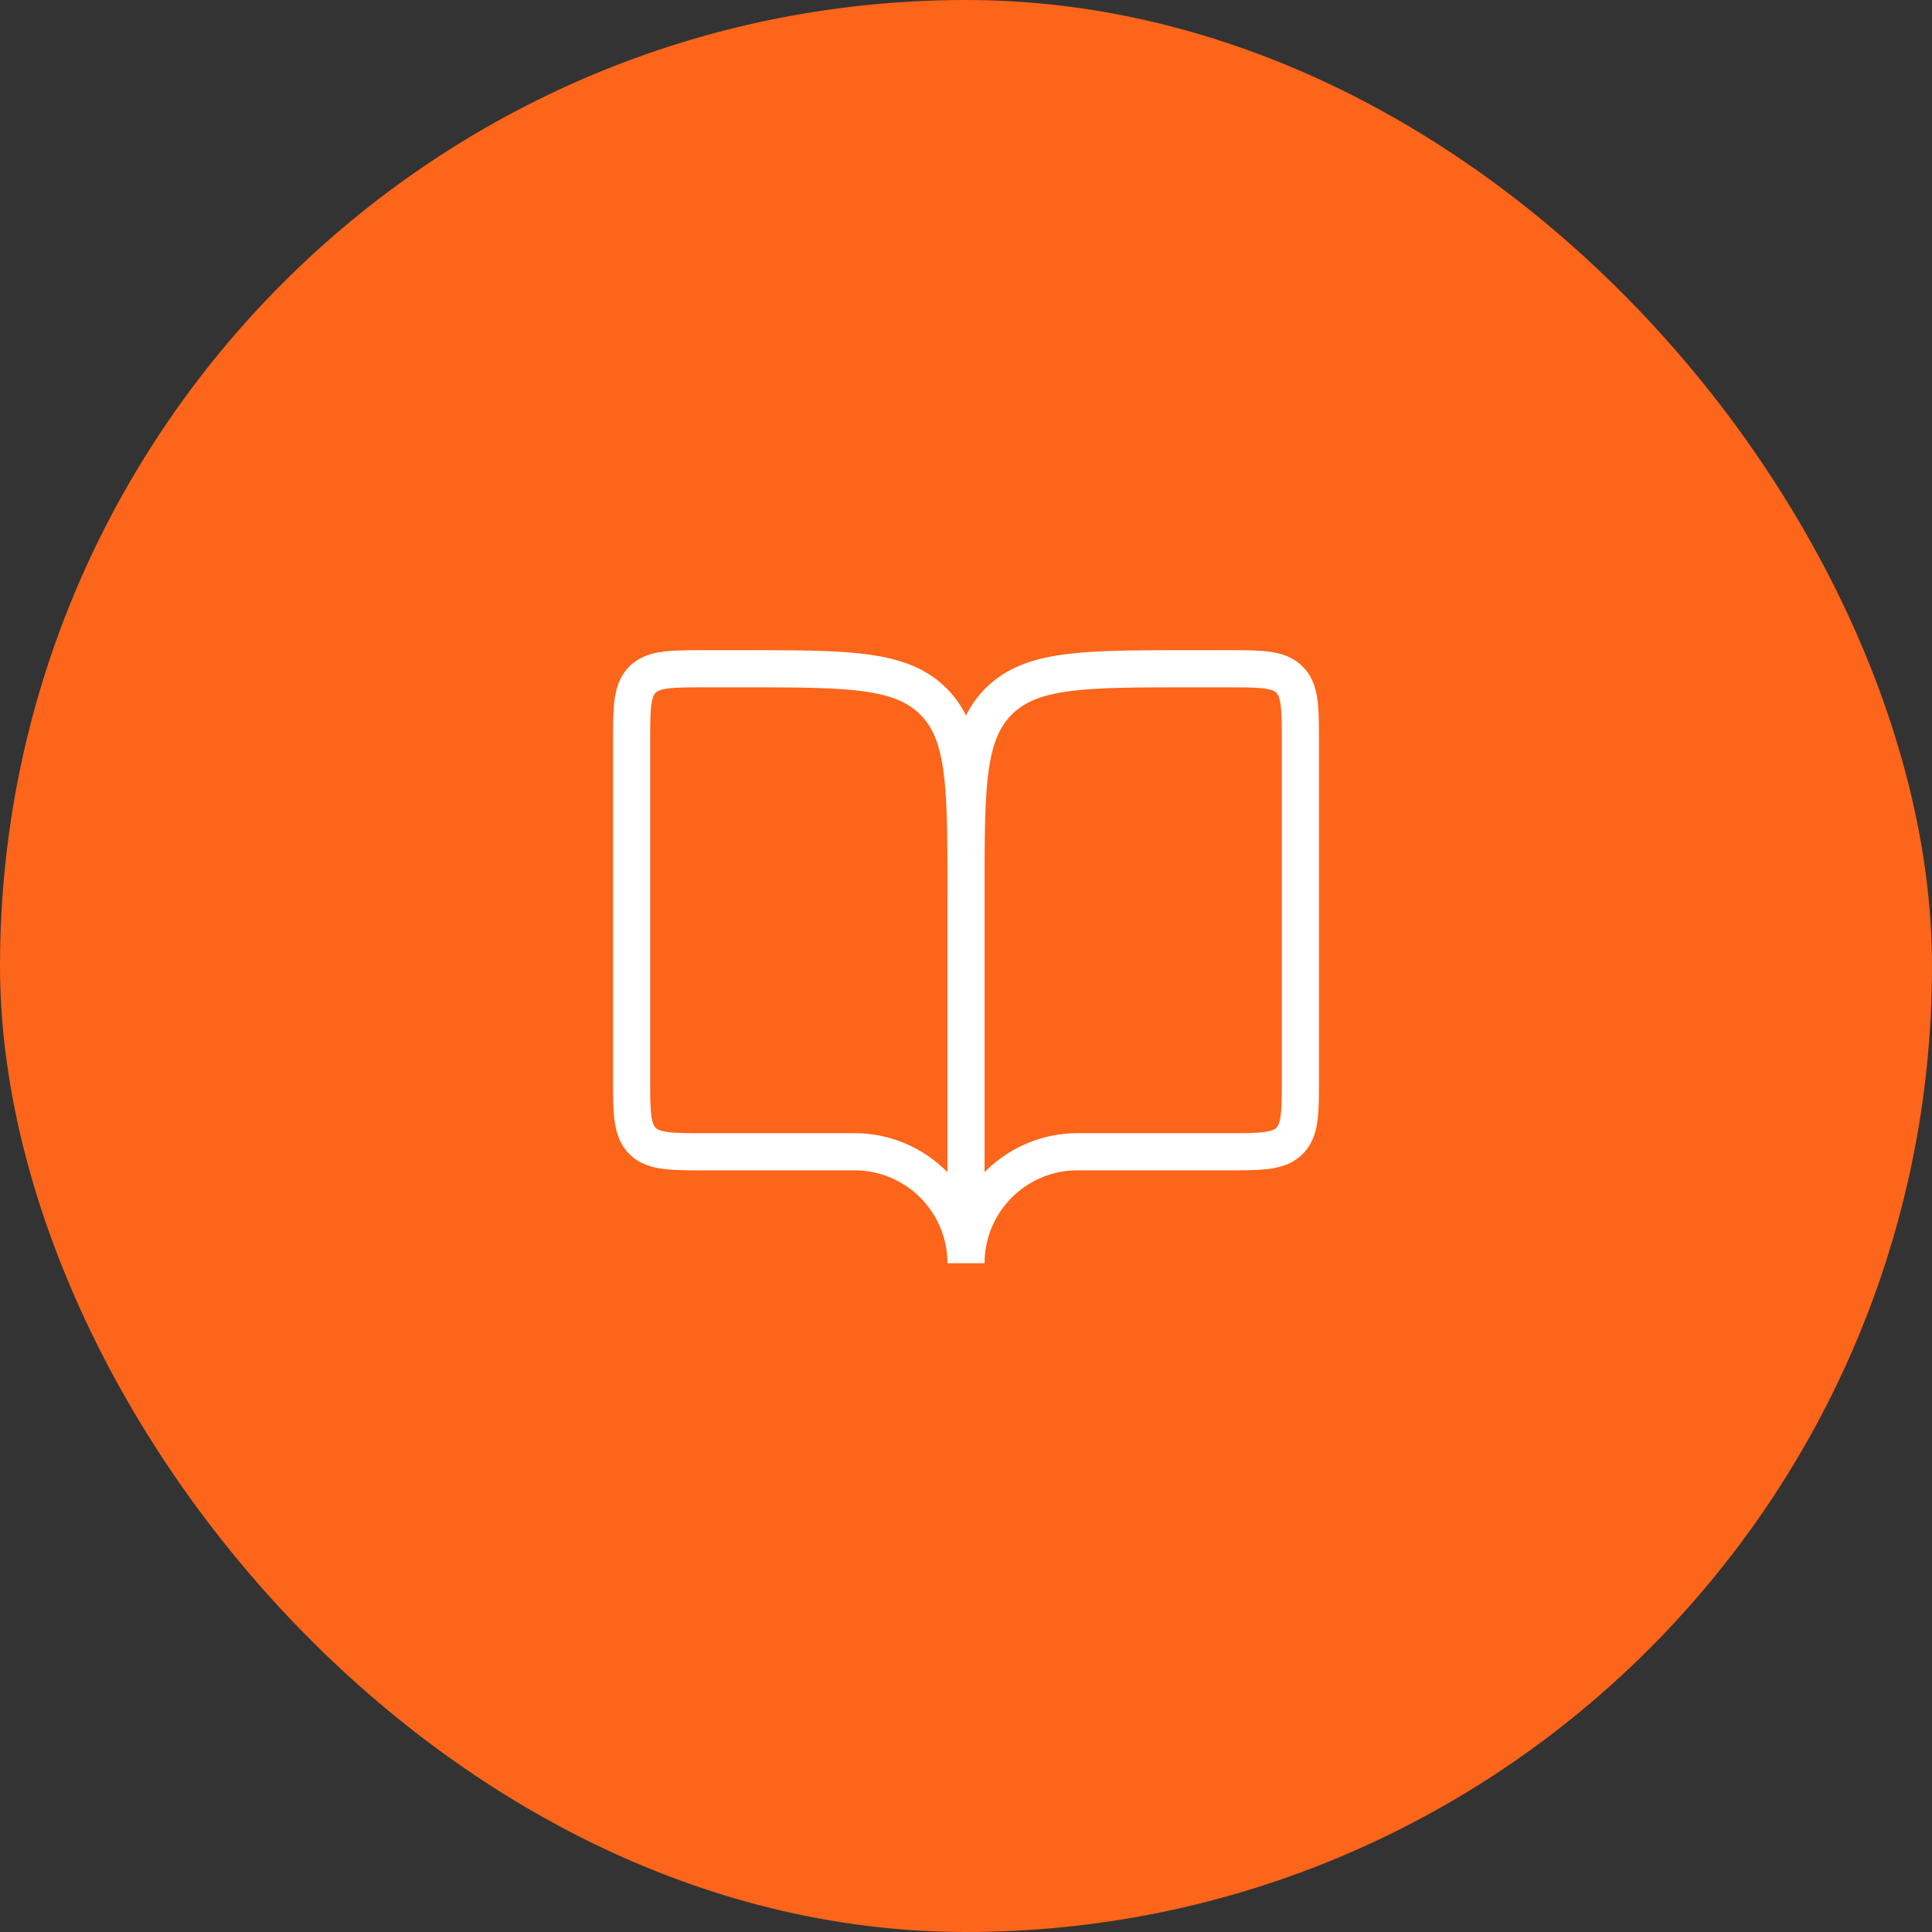<svg width="52" height="52" fill="none" xmlns="http://www.w3.org/2000/svg"><rect width="100%" height="100%" fill="#333333" stroke="none"/><rect width="52" height="52" rx="26" fill="#FC651A"/><path d="M19 31h4a3 3 0 0 1 3 3V24c0-2.828 0-4.243-.879-5.121C24.243 18 22.828 18 20 18h-1c-.943 0-1.414 0-1.707.293C17 18.586 17 19.057 17 20v9c0 .943 0 1.414.293 1.707.293.293.764.293 1.707.293Zm14 0h-4a3 3 0 0 0-3 3V24c0-2.828 0-4.243.879-5.121C27.757 18 29.172 18 32 18h1c.943 0 1.414 0 1.707.293.293.293.293.764.293 1.707v9c0 .943 0 1.414-.293 1.707C34.414 31 33.943 31 33 31Z" stroke="#fff"/></svg>